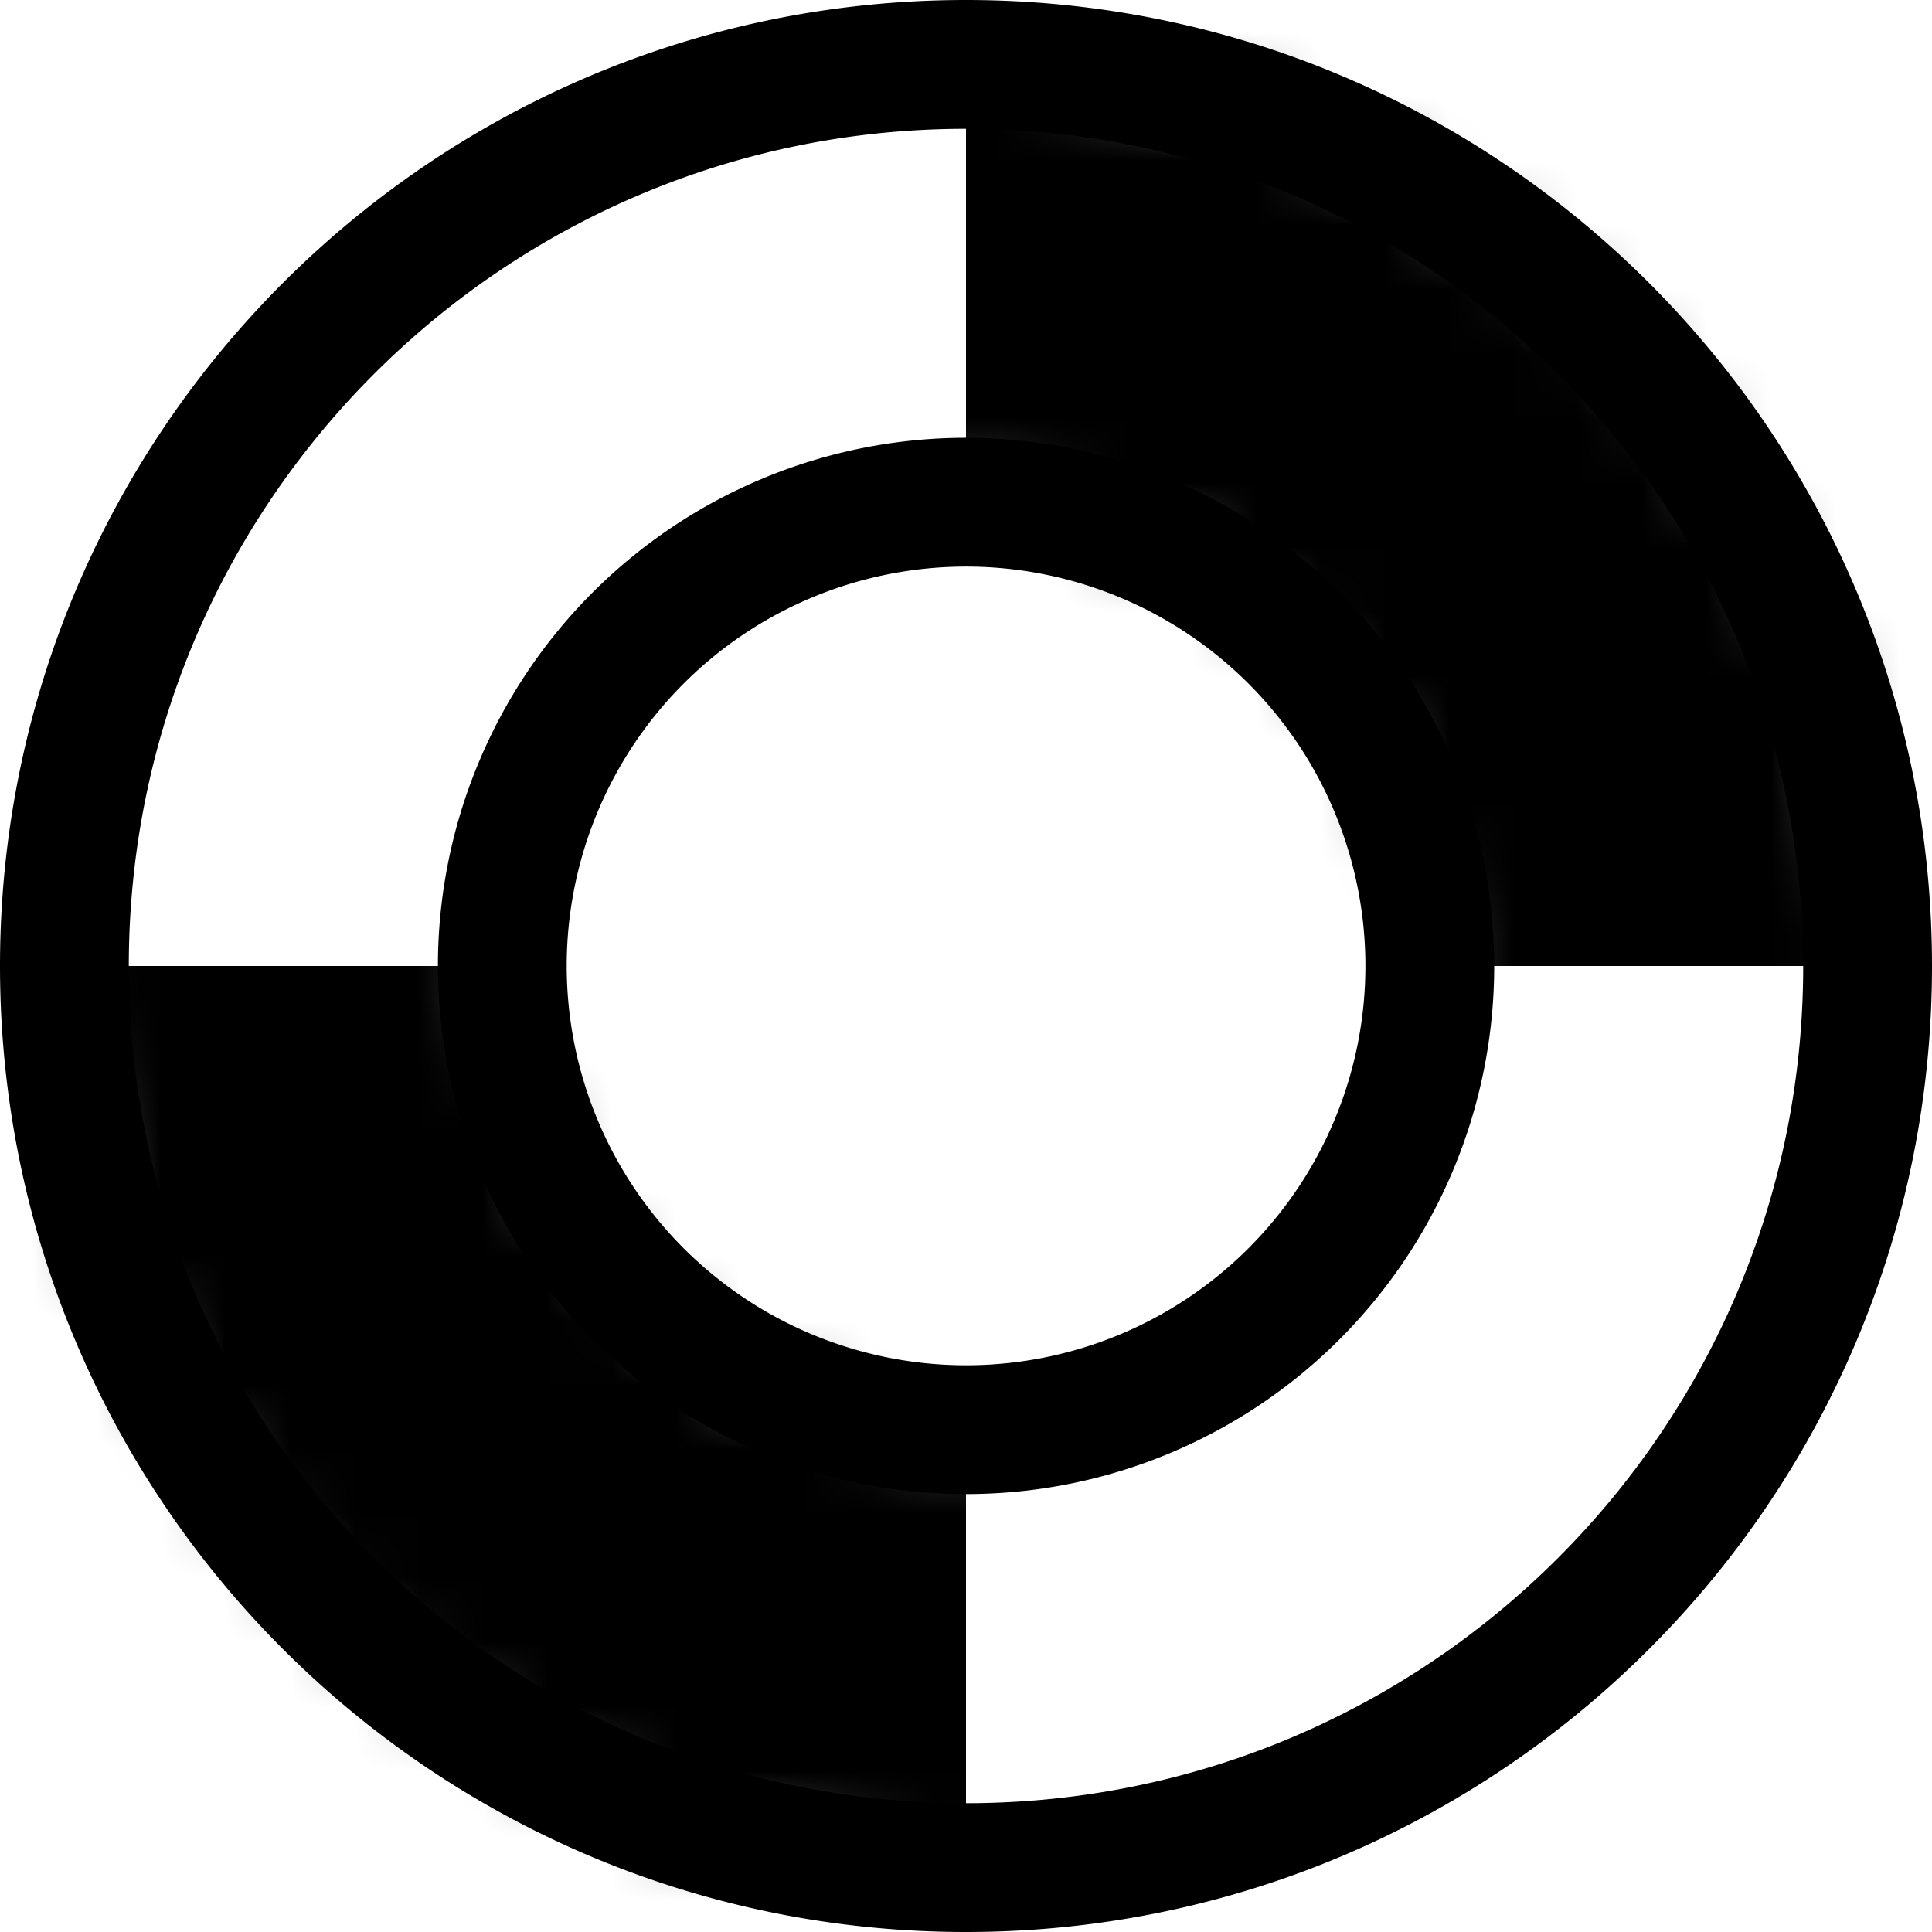 <?xml version="1.0" encoding="UTF-8"?> <svg xmlns="http://www.w3.org/2000/svg" xmlns:xlink="http://www.w3.org/1999/xlink" viewBox="0 0 30 30" width="30" height="30"><defs><path id="a" d="M0 14c0 7.732 6.268 14 14 14s14-6.268 14-14S21.732 0 14 0 0 6.268 0 14zm6.8 0a7.2 7.2 0 0114.4 0 7.2 7.2 0 01-14.4 0z"></path><path id="c" d="M0 14c0 7.732 6.268 14 14 14s14-6.268 14-14S21.732 0 14 0 0 6.268 0 14zm6.8 0a7.2 7.2 0 0114.4 0 7.2 7.2 0 01-14.4 0z"></path></defs><g fill="none" fill-rule="evenodd"><g transform="translate(1 1)"><mask id="b" fill="#fff"><use xlink:href="#a"></use></mask><path fill="#000" d="M14 30.4V14H-2l2 10.8 6.8 5.6z" mask="url(#b)"></path></g><g transform="translate(1 1)"><mask id="d" fill="#fff"><use xlink:href="#c"></use></mask><path fill="#000" d="M14-2.4V14h16L28 3.2l-6.8-5.6z" mask="url(#d)"></path></g><path stroke="#000" stroke-width="2" d="M15 22.2a7.2 7.2 0 11.002-14.402A7.2 7.2 0 0115 22.2zM15 1C7.268 1 1 7.268 1 15s6.268 14 14 14 14-6.268 14-14S22.732 1 15 1z"></path></g></svg> 